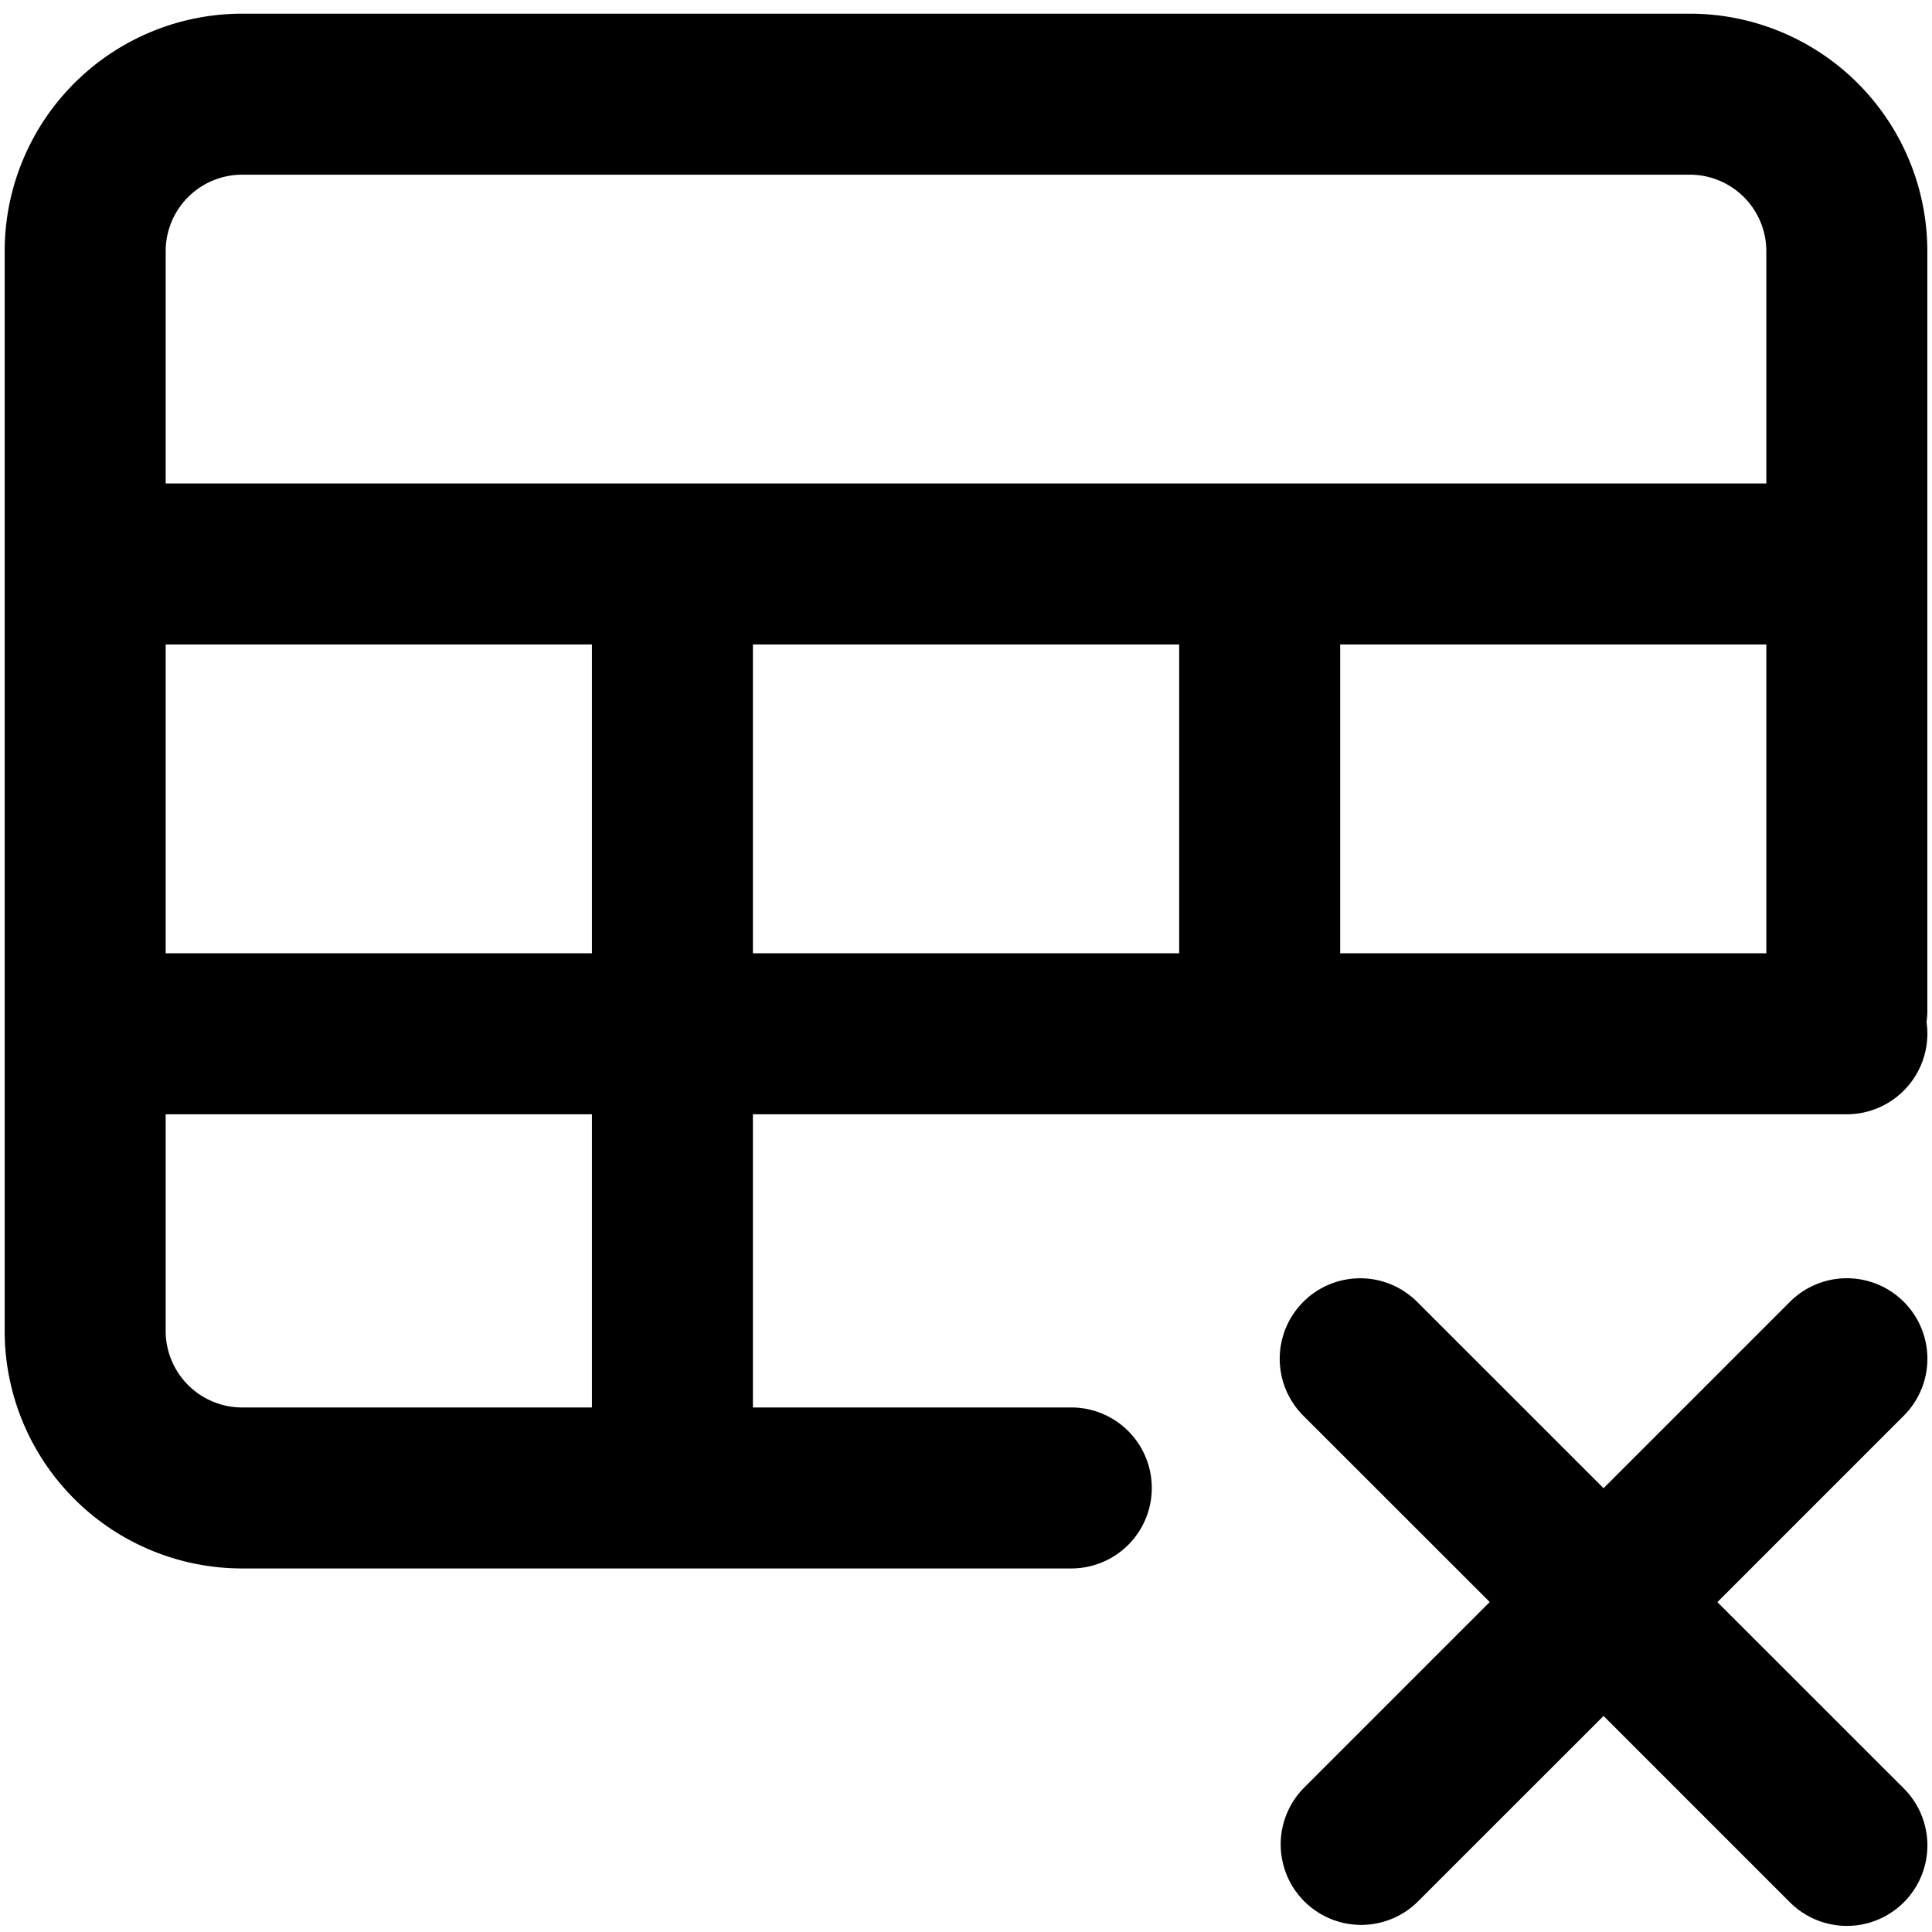 <svg xmlns="http://www.w3.org/2000/svg" fill="none" viewBox="0 0 24 24"><path fill="#000000" fill-rule="evenodd" d="M3.003 2.17a0.951 0.951 0 0 0 -0.945 0.946v2.89h19.884v-2.89a0.951 0.951 0 0 0 -0.945 -0.946H3.003Zm13.645 5.836h5.294v3.836h-5.294V8.006Zm-1 5.836H9.353l0 3.642h3.955a1 1 0 0 1 0 2H8.363l-0.01 0h-5.35a2.951 2.951 0 0 1 -2.945 -2.946V3.116A2.951 2.951 0 0 1 3.003 0.17h17.994a2.951 2.951 0 0 1 2.945 2.946v3.89l0 0.003v5.541c0 0.05 -0.003 0.099 -0.01 0.146a1.002 1.002 0 0 1 -0.99 1.146h-7.294Zm-1 -2V8.006H9.353l0 3.836h5.295Zm-7.295 0V8.006H2.058v3.836h5.295Zm-5.295 2h5.295v3.642h-4.35a0.951 0.951 0 0 1 -0.945 -0.946v-2.696Zm14.132 2.33a1 1 0 0 1 1.414 0l2.316 2.315 2.315 -2.315a1 1 0 0 1 1.415 1.414l-2.316 2.316 2.316 2.315a1 1 0 0 1 -1.415 1.414l-2.315 -2.315 -2.316 2.315a1 1 0 0 1 -1.414 -1.414l2.316 -2.316 -2.316 -2.315a1 1 0 0 1 0 -1.414Z" clip-rule="evenodd" stroke-width="1"></path></svg>